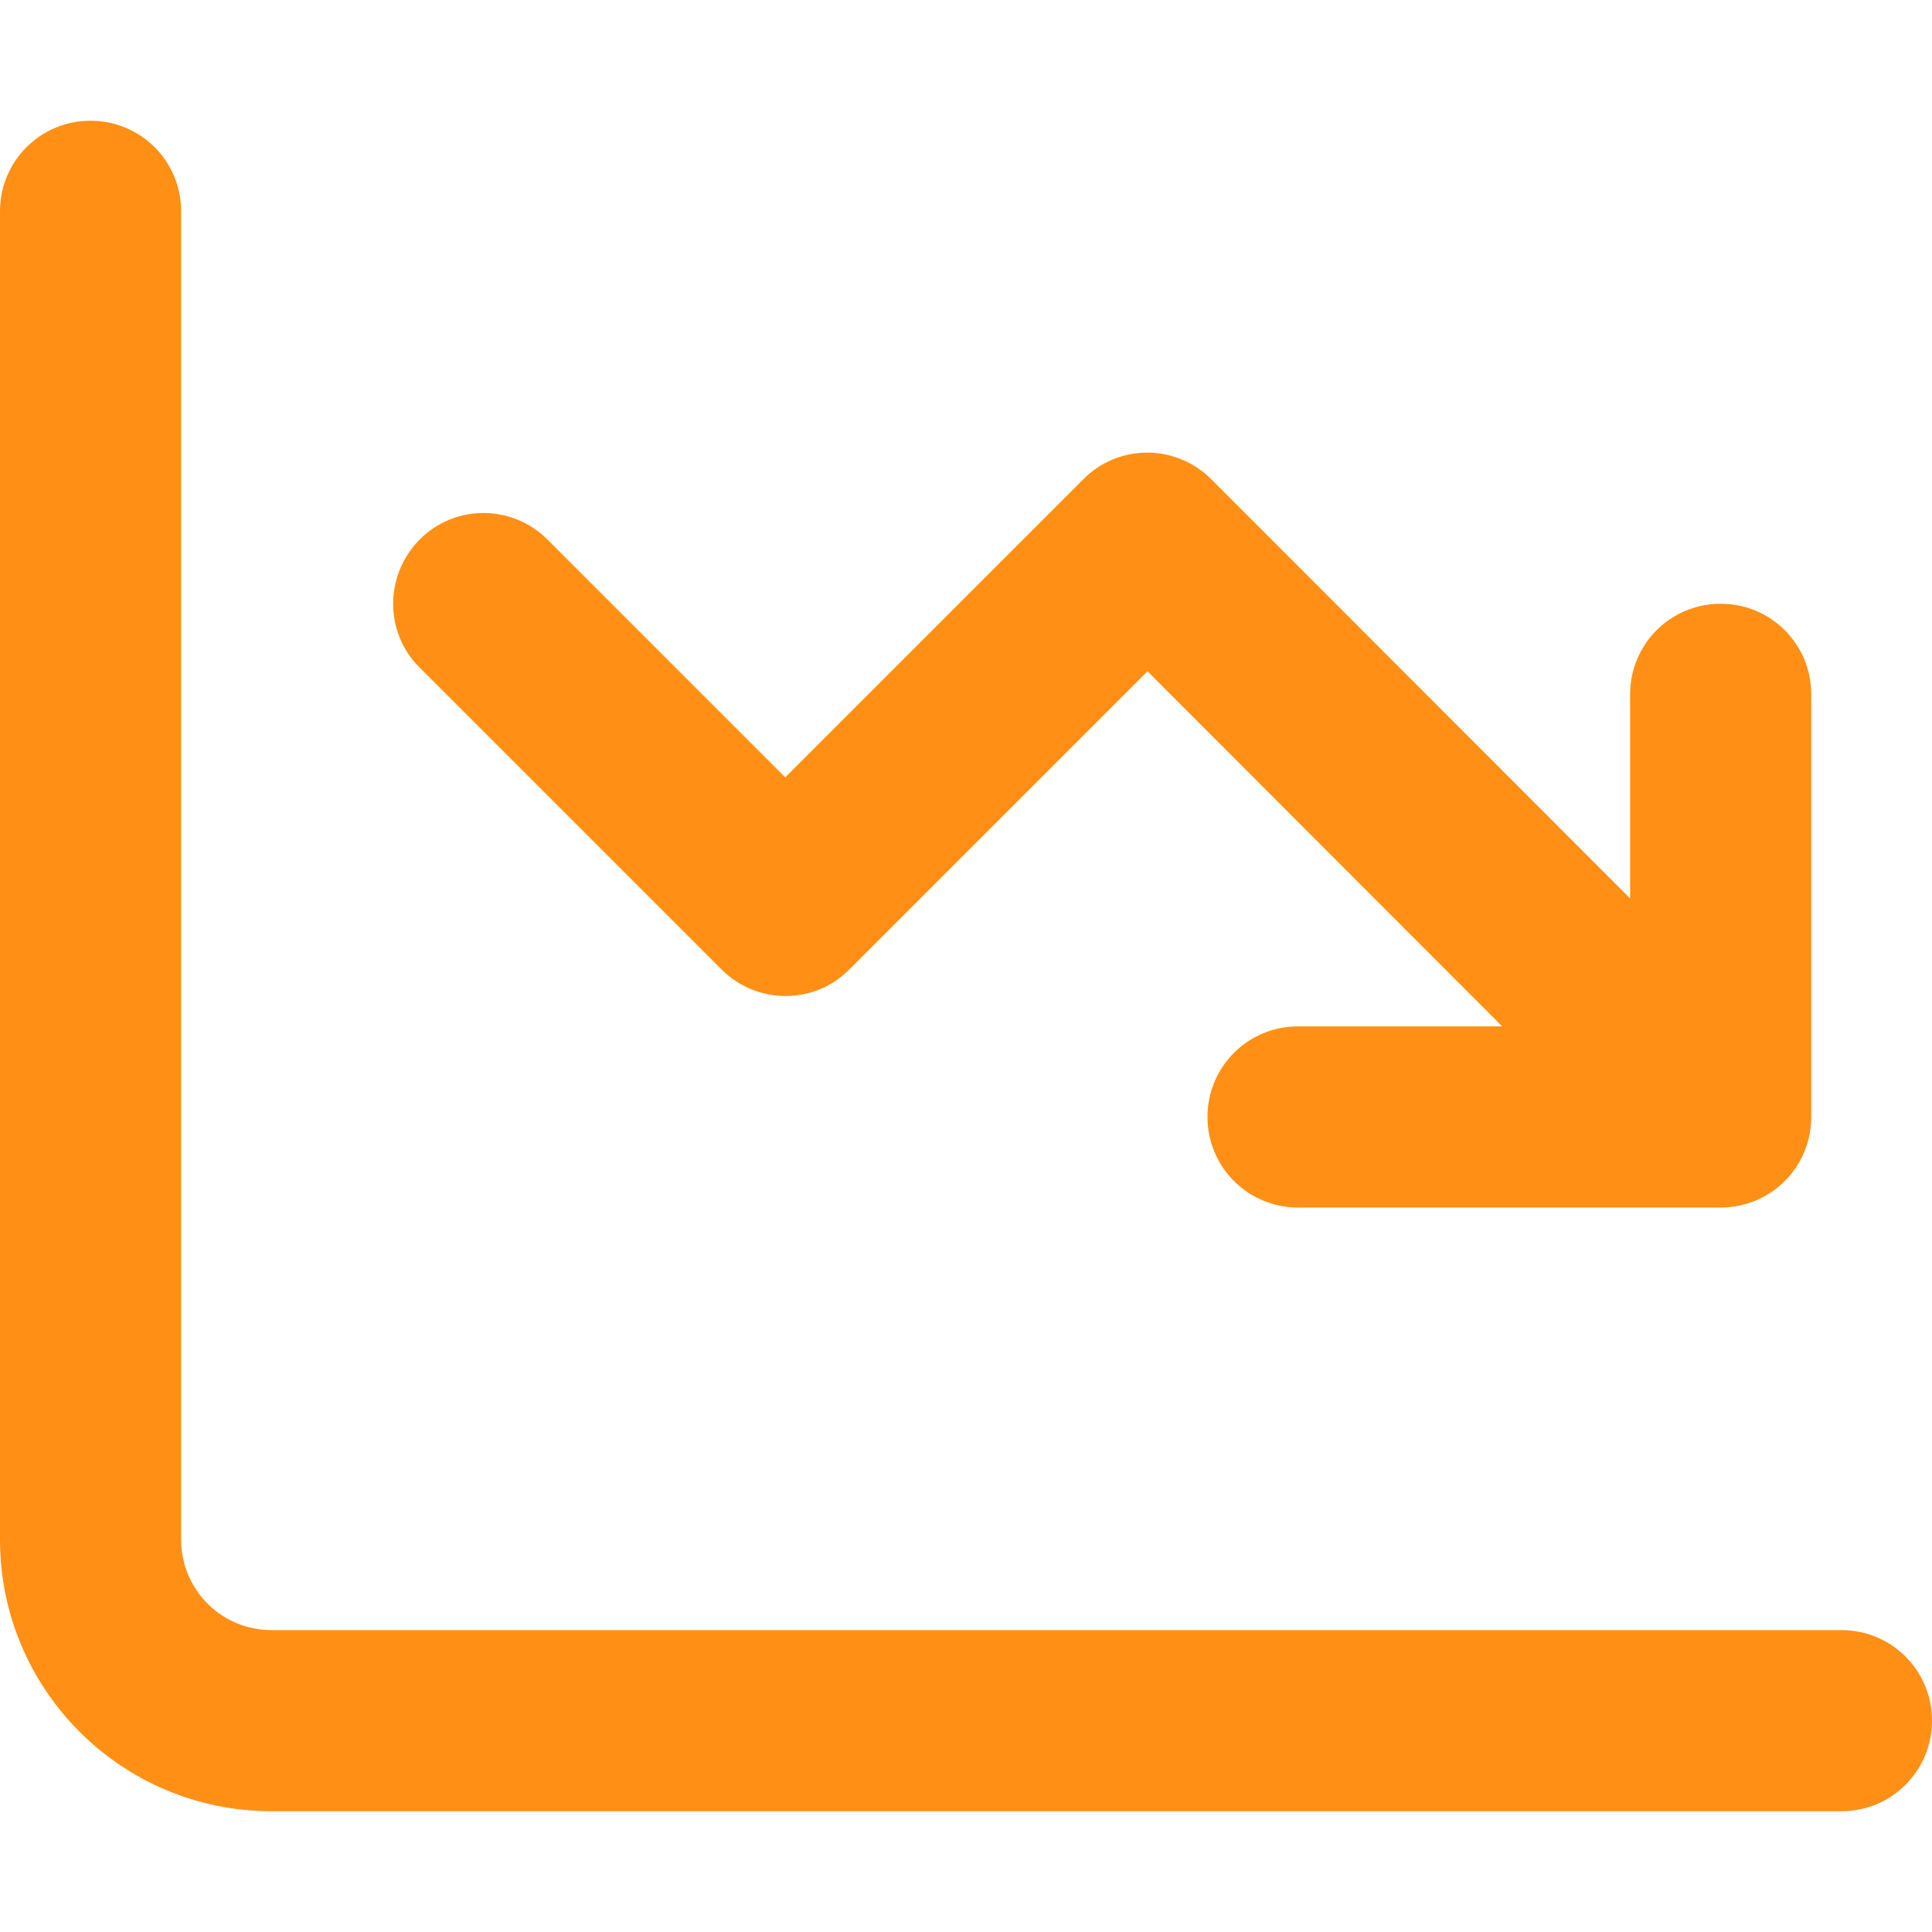 <?xml version="1.0" encoding="UTF-8"?>
<svg id="Layer_1" xmlns="http://www.w3.org/2000/svg" version="1.1" viewBox="0 0 512 512">
  <!-- Generator: Adobe Illustrator 29.5.1, SVG Export Plug-In . SVG Version: 2.1.0 Build 141)  -->
  <defs>
    <style>
      .st0 {
        fill: #ff9015;
      }
    </style>
  </defs>
  <path class="st0" d="M48,56c0-13.3-10.7-24-24-24S0,42.7,0,56v352c0,39.8,32.2,72,72,72h416c13.3,0,24-10.7,24-24s-10.7-24-24-24H72c-13.3,0-24-10.7-24-24V56ZM320,296c0,13.3,10.7,24,24,24h112c13.3,0,24-10.7,24-24v-112c0-13.3-10.7-24-24-24s-24,10.7-24,24v54.1l-111-111.1c-9.4-9.4-24.6-9.4-33.9,0l-79,79-63-63c-9.4-9.4-24.6-9.4-33.9,0s-9.4,24.6,0,33.9l80,80c9.4,9.4,24.6,9.4,33.9,0l79-79,94,94.1h-54.1c-13.3,0-24,10.7-24,24Z"/>
</svg>